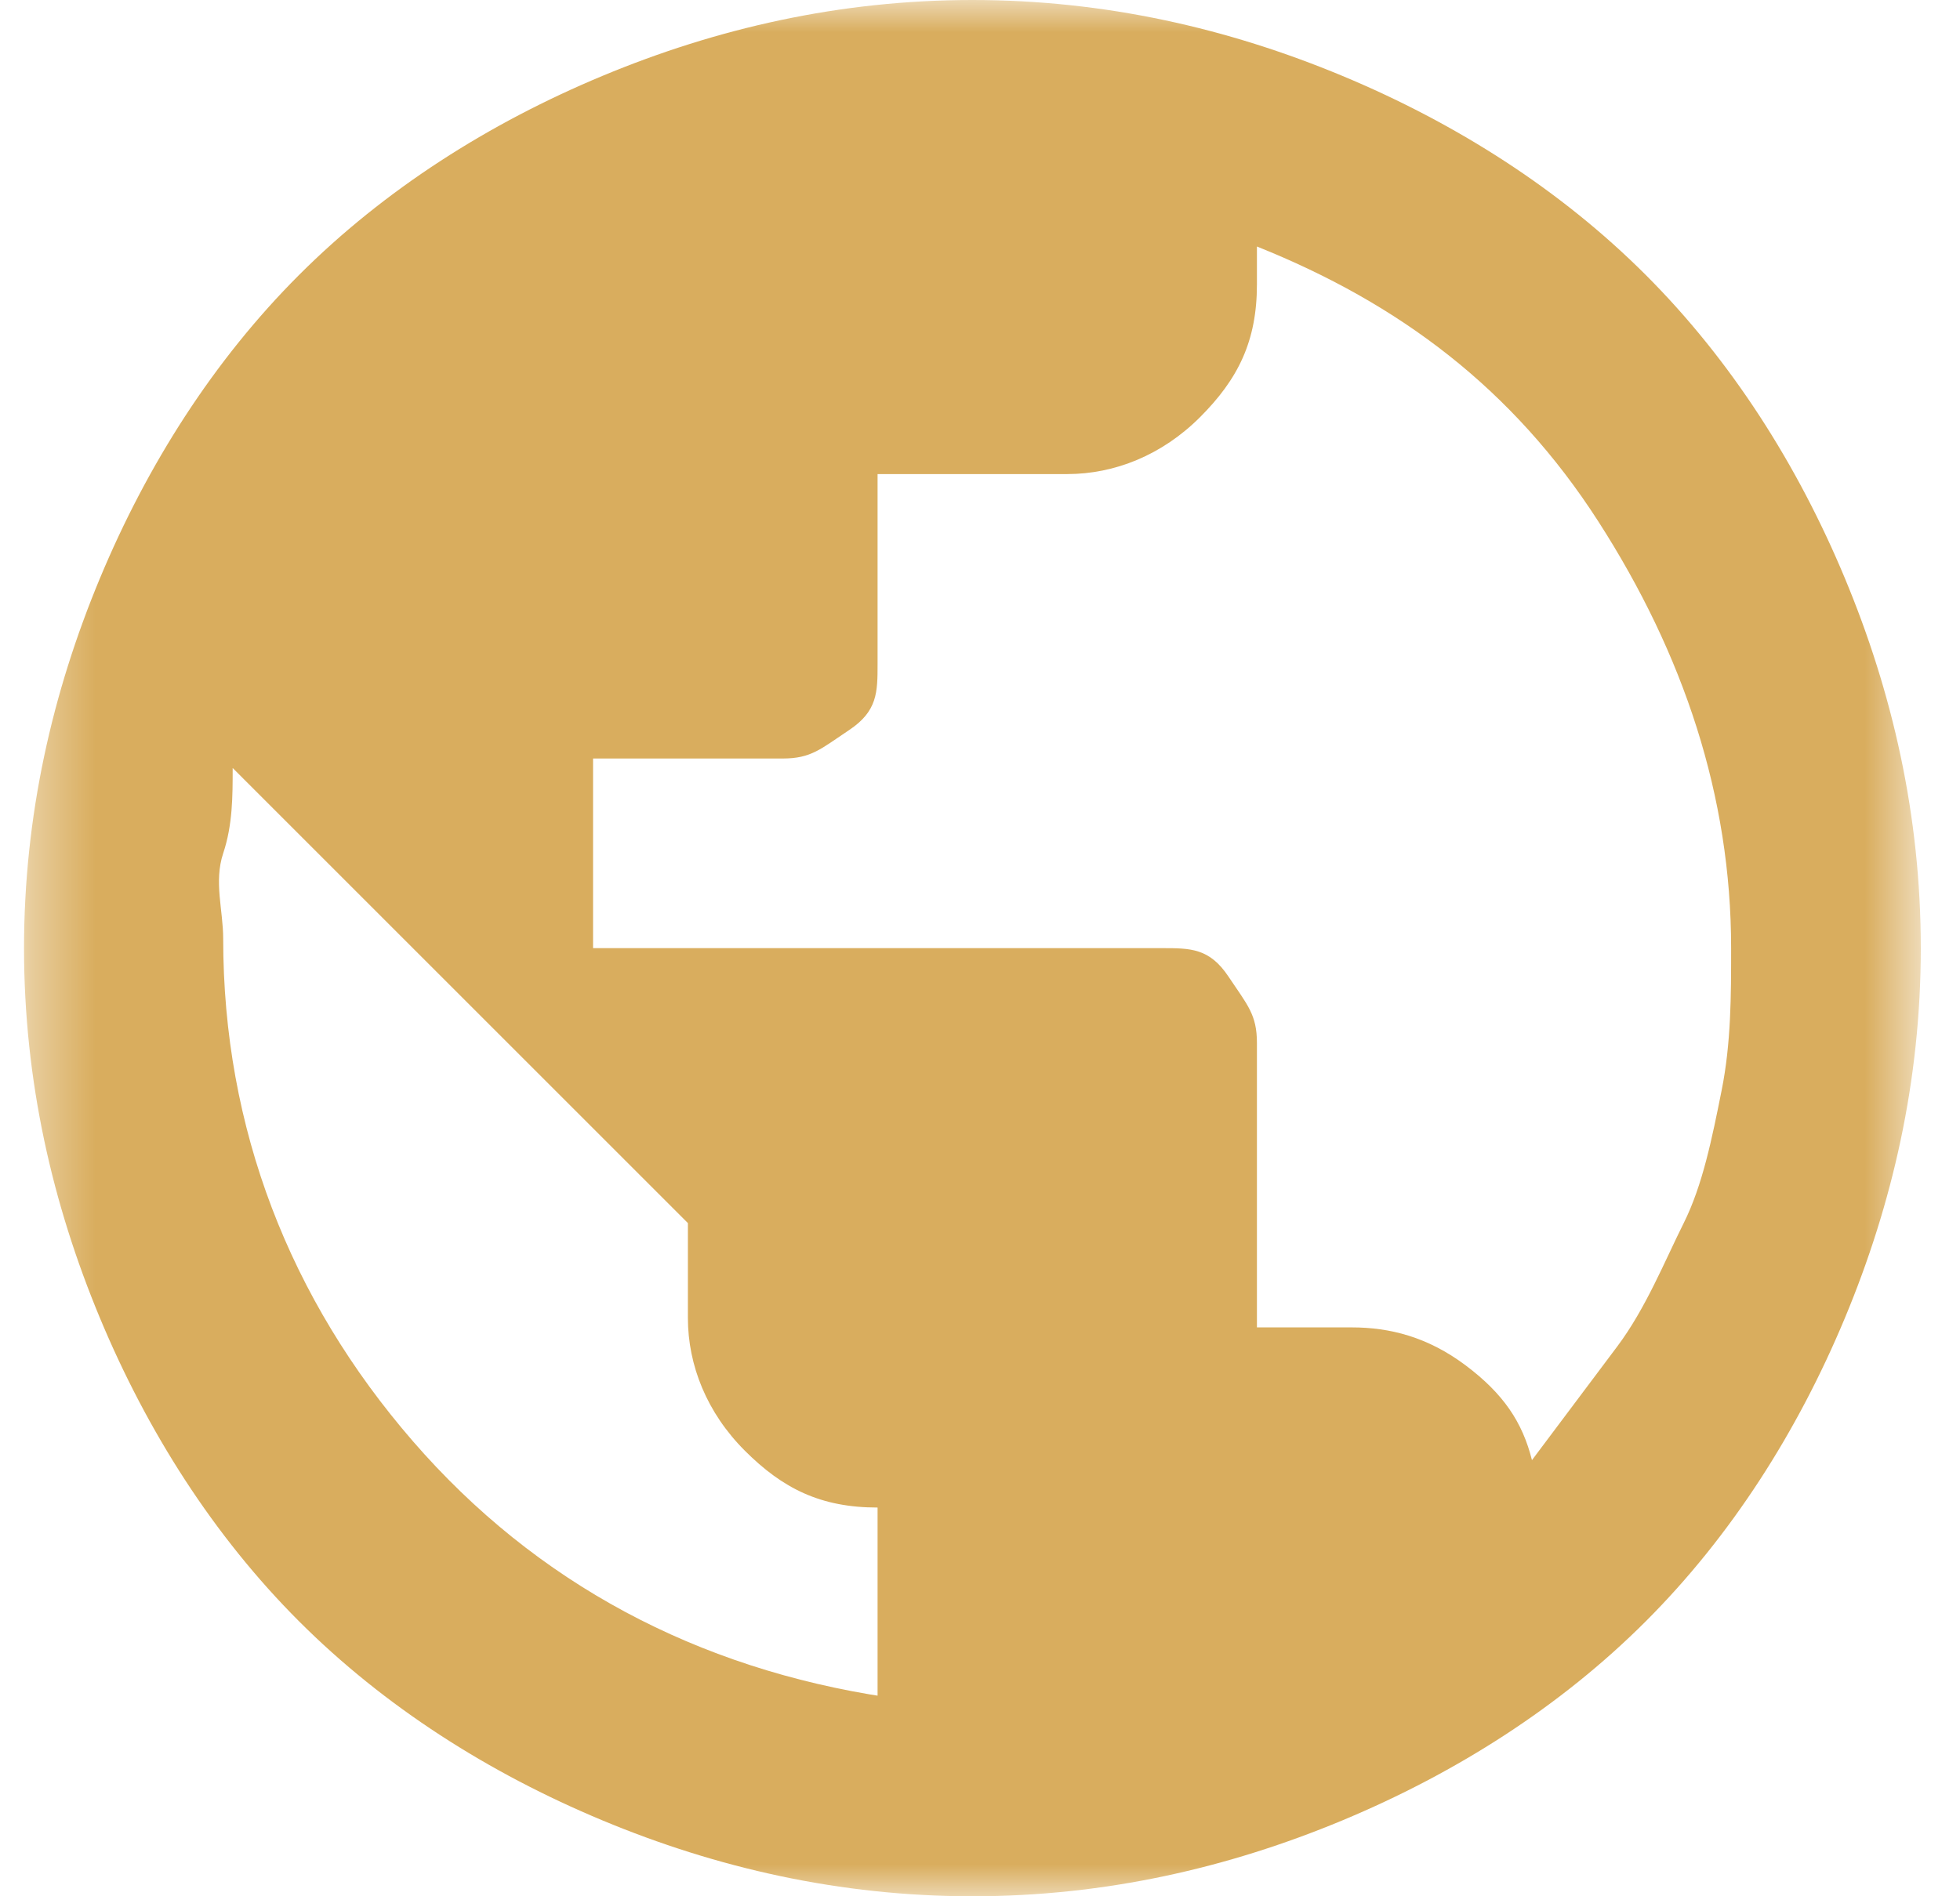 <svg width="31" height="30" viewBox="0 0 31 30" fill="none" xmlns="http://www.w3.org/2000/svg">
<mask id="mask0_4393_3058" style="mask-type:luminance" maskUnits="userSpaceOnUse" x="0" y="0" width="31" height="30">
<path d="M30.38 0H0.38V30H30.38V0Z" fill="white"/>
</mask>
<g mask="url(#mask0_4393_3058)">
<path d="M24.23 23.1C24.68 22.5 25.13 21.9 25.58 21.3C26.03 20.7 26.33 19.95 26.63 19.35C26.93 18.75 27.08 18 27.23 17.25C27.38 16.5 27.38 15.75 27.38 15C27.38 12.6 26.63 10.35 25.28 8.25C23.93 6.15 22.13 4.8 19.88 3.9V4.5C19.88 5.4 19.58 6 18.98 6.6C18.38 7.2 17.63 7.5 16.88 7.5H13.88V10.5C13.88 10.95 13.88 11.25 13.43 11.55C12.98 11.85 12.83 12 12.38 12H9.38V15H18.38C18.83 15 19.13 15 19.43 15.45C19.73 15.9 19.88 16.05 19.88 16.5V21H21.38C21.98 21 22.58 21.15 23.18 21.6C23.78 22.05 24.08 22.5 24.23 23.1ZM13.88 26.85V23.85C12.98 23.85 12.38 23.55 11.78 22.95C11.18 22.35 10.88 21.6 10.88 20.85V19.35L3.68 12.15C3.68 12.6 3.68 13.05 3.53 13.5C3.38 13.95 3.53 14.4 3.53 14.85C3.53 17.85 4.58 20.55 6.53 22.8C8.48 25.05 11.03 26.4 14.03 26.85H13.88ZM15.38 30C13.28 30 11.33 29.55 9.53 28.8C7.73 28.05 6.08 27 4.73 25.65C3.38 24.3 2.33 22.65 1.58 20.85C0.83 19.05 0.38 17.1 0.38 15C0.38 12.9 0.83 10.95 1.58 9.15C2.33 7.35 3.38 5.7 4.73 4.35C6.08 3 7.73 1.95 9.53 1.2C11.33 0.45 13.28 0 15.38 0C17.48 0 19.43 0.45 21.23 1.2C23.03 1.95 24.68 3 26.03 4.35C27.38 5.7 28.43 7.35 29.18 9.15C29.93 10.95 30.38 12.9 30.38 15C30.38 17.1 29.93 19.05 29.18 20.85C28.43 22.65 27.38 24.3 26.03 25.65C24.68 27 23.03 28.05 21.23 28.8C19.43 29.55 17.48 30 15.38 30Z" fill="#D9AD5E"/>
</g>
</svg>

